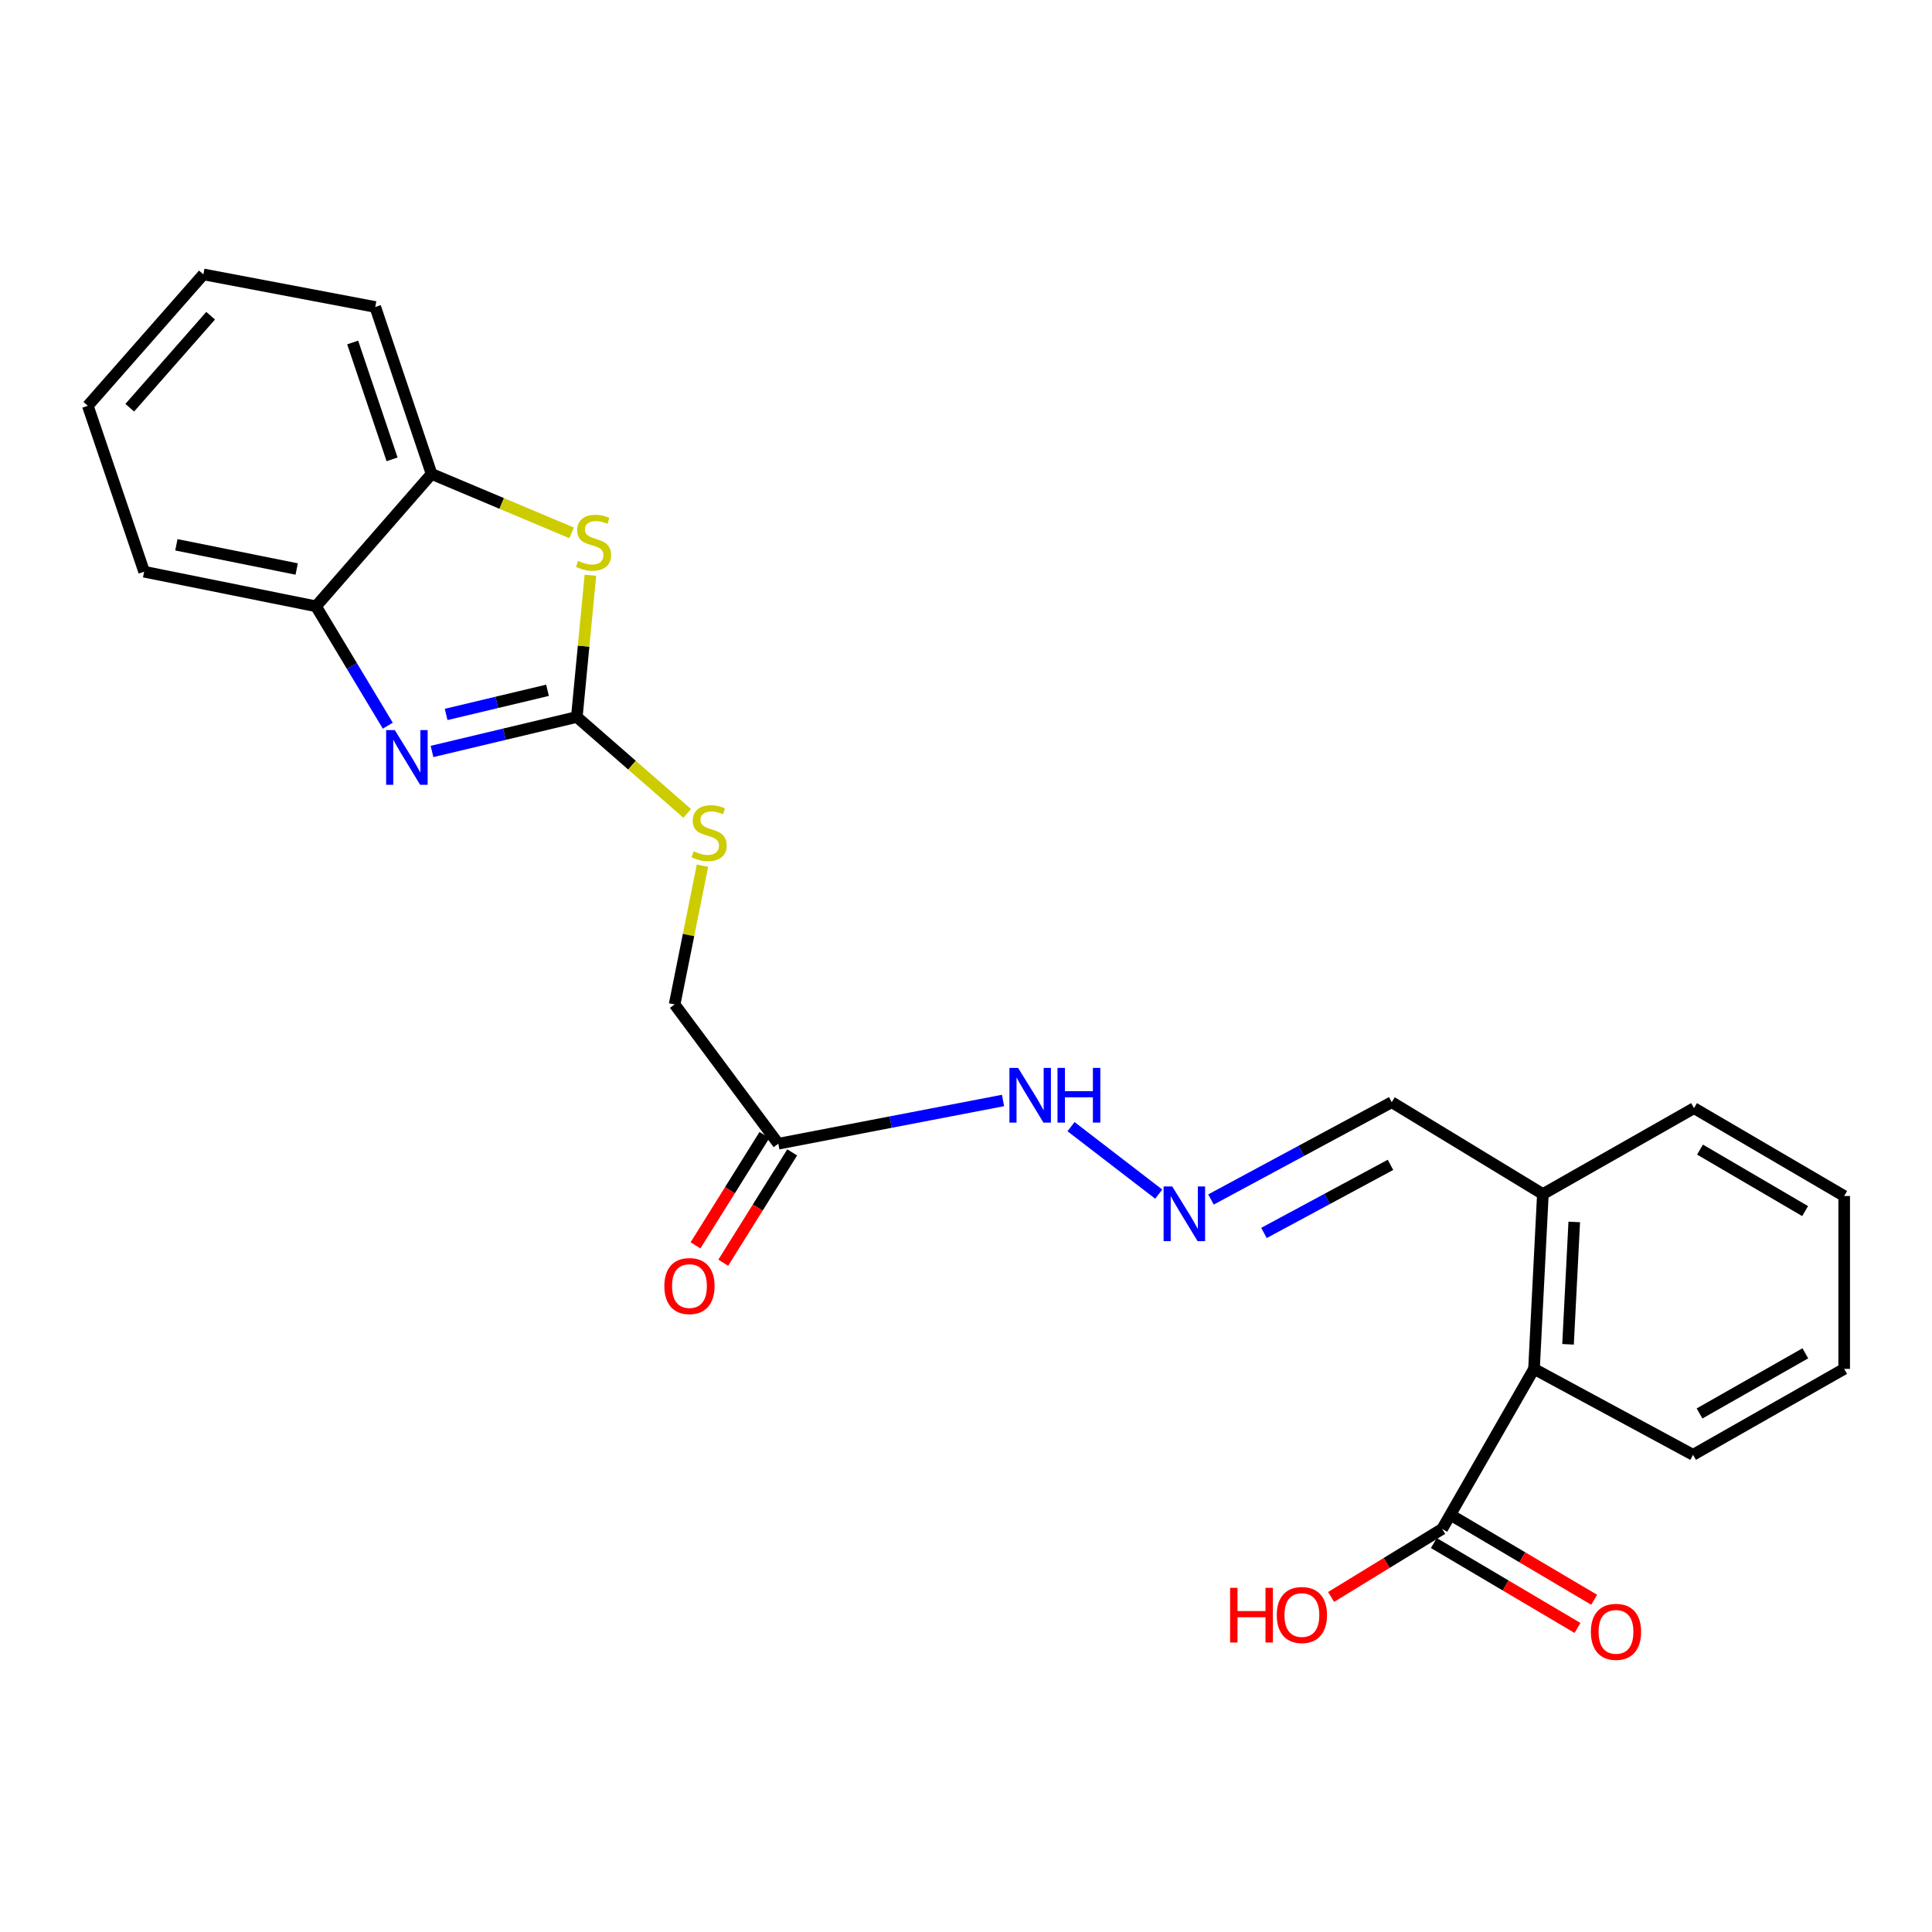 <?xml version='1.0' encoding='iso-8859-1'?>
<svg version='1.1' baseProfile='full'
              xmlns='http://www.w3.org/2000/svg'
                      xmlns:rdkit='http://www.rdkit.org/xml'
                      xmlns:xlink='http://www.w3.org/1999/xlink'
                  xml:space='preserve'
width='1000px' height='1000px' viewBox='0 0 1000 1000'>
<!-- END OF HEADER -->
<rect style='opacity:1.0;fill:#FFFFFF;stroke:none' width='1000' height='1000' x='0' y='0'> </rect>
<path class='bond-0' d='M 298.566,371.105 L 261.087,380.032' style='fill:none;fill-rule:evenodd;stroke:#000000;stroke-width:6px;stroke-linecap:butt;stroke-linejoin:miter;stroke-opacity:1' />
<path class='bond-0' d='M 261.087,380.032 L 223.608,388.959' style='fill:none;fill-rule:evenodd;stroke:#0000FF;stroke-width:6px;stroke-linecap:butt;stroke-linejoin:miter;stroke-opacity:1' />
<path class='bond-0' d='M 283.395,357.295 L 257.16,363.544' style='fill:none;fill-rule:evenodd;stroke:#000000;stroke-width:6px;stroke-linecap:butt;stroke-linejoin:miter;stroke-opacity:1' />
<path class='bond-0' d='M 257.16,363.544 L 230.924,369.793' style='fill:none;fill-rule:evenodd;stroke:#0000FF;stroke-width:6px;stroke-linecap:butt;stroke-linejoin:miter;stroke-opacity:1' />
<path class='bond-1' d='M 298.566,371.105 L 302.076,334.426' style='fill:none;fill-rule:evenodd;stroke:#000000;stroke-width:6px;stroke-linecap:butt;stroke-linejoin:miter;stroke-opacity:1' />
<path class='bond-1' d='M 302.076,334.426 L 305.587,297.748' style='fill:none;fill-rule:evenodd;stroke:#CCCC00;stroke-width:6px;stroke-linecap:butt;stroke-linejoin:miter;stroke-opacity:1' />
<path class='bond-8' d='M 298.566,371.105 L 327.127,396.052' style='fill:none;fill-rule:evenodd;stroke:#000000;stroke-width:6px;stroke-linecap:butt;stroke-linejoin:miter;stroke-opacity:1' />
<path class='bond-8' d='M 327.127,396.052 L 355.688,421' style='fill:none;fill-rule:evenodd;stroke:#CCCC00;stroke-width:6px;stroke-linecap:butt;stroke-linejoin:miter;stroke-opacity:1' />
<path class='bond-2' d='M 200.72,375.614 L 182.142,344.719' style='fill:none;fill-rule:evenodd;stroke:#0000FF;stroke-width:6px;stroke-linecap:butt;stroke-linejoin:miter;stroke-opacity:1' />
<path class='bond-2' d='M 182.142,344.719 L 163.564,313.825' style='fill:none;fill-rule:evenodd;stroke:#000000;stroke-width:6px;stroke-linecap:butt;stroke-linejoin:miter;stroke-opacity:1' />
<path class='bond-4' d='M 295.874,275.816 L 259.625,260.559' style='fill:none;fill-rule:evenodd;stroke:#CCCC00;stroke-width:6px;stroke-linecap:butt;stroke-linejoin:miter;stroke-opacity:1' />
<path class='bond-4' d='M 259.625,260.559 L 223.376,245.302' style='fill:none;fill-rule:evenodd;stroke:#000000;stroke-width:6px;stroke-linecap:butt;stroke-linejoin:miter;stroke-opacity:1' />
<path class='bond-16' d='M 163.564,313.825 L 74.598,295.915' style='fill:none;fill-rule:evenodd;stroke:#000000;stroke-width:6px;stroke-linecap:butt;stroke-linejoin:miter;stroke-opacity:1' />
<path class='bond-16' d='M 153.564,294.522 L 91.288,281.985' style='fill:none;fill-rule:evenodd;stroke:#000000;stroke-width:6px;stroke-linecap:butt;stroke-linejoin:miter;stroke-opacity:1' />
<path class='bond-24' d='M 163.564,313.825 L 223.376,245.302' style='fill:none;fill-rule:evenodd;stroke:#000000;stroke-width:6px;stroke-linecap:butt;stroke-linejoin:miter;stroke-opacity:1' />
<path class='bond-3' d='M 746.463,791.374 L 793.997,708.53' style='fill:none;fill-rule:evenodd;stroke:#000000;stroke-width:6px;stroke-linecap:butt;stroke-linejoin:miter;stroke-opacity:1' />
<path class='bond-12' d='M 742.151,798.67 L 779.331,820.647' style='fill:none;fill-rule:evenodd;stroke:#000000;stroke-width:6px;stroke-linecap:butt;stroke-linejoin:miter;stroke-opacity:1' />
<path class='bond-12' d='M 779.331,820.647 L 816.511,842.625' style='fill:none;fill-rule:evenodd;stroke:#FF0000;stroke-width:6px;stroke-linecap:butt;stroke-linejoin:miter;stroke-opacity:1' />
<path class='bond-12' d='M 750.776,784.079 L 787.956,806.056' style='fill:none;fill-rule:evenodd;stroke:#000000;stroke-width:6px;stroke-linecap:butt;stroke-linejoin:miter;stroke-opacity:1' />
<path class='bond-12' d='M 787.956,806.056 L 825.136,828.034' style='fill:none;fill-rule:evenodd;stroke:#FF0000;stroke-width:6px;stroke-linecap:butt;stroke-linejoin:miter;stroke-opacity:1' />
<path class='bond-15' d='M 746.463,791.374 L 717.723,808.978' style='fill:none;fill-rule:evenodd;stroke:#000000;stroke-width:6px;stroke-linecap:butt;stroke-linejoin:miter;stroke-opacity:1' />
<path class='bond-15' d='M 717.723,808.978 L 688.983,826.582' style='fill:none;fill-rule:evenodd;stroke:#FF0000;stroke-width:6px;stroke-linecap:butt;stroke-linejoin:miter;stroke-opacity:1' />
<path class='bond-18' d='M 223.376,245.302 L 194.233,158.889' style='fill:none;fill-rule:evenodd;stroke:#000000;stroke-width:6px;stroke-linecap:butt;stroke-linejoin:miter;stroke-opacity:1' />
<path class='bond-18' d='M 202.944,237.757 L 182.544,177.267' style='fill:none;fill-rule:evenodd;stroke:#000000;stroke-width:6px;stroke-linecap:butt;stroke-linejoin:miter;stroke-opacity:1' />
<path class='bond-5' d='M 402.852,591.984 L 349.179,519.883' style='fill:none;fill-rule:evenodd;stroke:#000000;stroke-width:6px;stroke-linecap:butt;stroke-linejoin:miter;stroke-opacity:1' />
<path class='bond-9' d='M 402.852,591.984 L 461.007,580.794' style='fill:none;fill-rule:evenodd;stroke:#000000;stroke-width:6px;stroke-linecap:butt;stroke-linejoin:miter;stroke-opacity:1' />
<path class='bond-9' d='M 461.007,580.794 L 519.162,569.604' style='fill:none;fill-rule:evenodd;stroke:#0000FF;stroke-width:6px;stroke-linecap:butt;stroke-linejoin:miter;stroke-opacity:1' />
<path class='bond-11' d='M 395.665,587.493 L 377.822,616.047' style='fill:none;fill-rule:evenodd;stroke:#000000;stroke-width:6px;stroke-linecap:butt;stroke-linejoin:miter;stroke-opacity:1' />
<path class='bond-11' d='M 377.822,616.047 L 359.979,644.601' style='fill:none;fill-rule:evenodd;stroke:#FF0000;stroke-width:6px;stroke-linecap:butt;stroke-linejoin:miter;stroke-opacity:1' />
<path class='bond-11' d='M 410.039,596.474 L 392.196,625.029' style='fill:none;fill-rule:evenodd;stroke:#000000;stroke-width:6px;stroke-linecap:butt;stroke-linejoin:miter;stroke-opacity:1' />
<path class='bond-11' d='M 392.196,625.029 L 374.353,653.583' style='fill:none;fill-rule:evenodd;stroke:#FF0000;stroke-width:6px;stroke-linecap:butt;stroke-linejoin:miter;stroke-opacity:1' />
<path class='bond-6' d='M 793.997,708.53 L 798.592,618.048' style='fill:none;fill-rule:evenodd;stroke:#000000;stroke-width:6px;stroke-linecap:butt;stroke-linejoin:miter;stroke-opacity:1' />
<path class='bond-6' d='M 811.614,695.817 L 814.83,632.48' style='fill:none;fill-rule:evenodd;stroke:#000000;stroke-width:6px;stroke-linecap:butt;stroke-linejoin:miter;stroke-opacity:1' />
<path class='bond-17' d='M 793.997,708.53 L 876.324,753.012' style='fill:none;fill-rule:evenodd;stroke:#000000;stroke-width:6px;stroke-linecap:butt;stroke-linejoin:miter;stroke-opacity:1' />
<path class='bond-7' d='M 599.758,618.077 L 554.358,583.157' style='fill:none;fill-rule:evenodd;stroke:#0000FF;stroke-width:6px;stroke-linecap:butt;stroke-linejoin:miter;stroke-opacity:1' />
<path class='bond-13' d='M 626.803,620.853 L 673.582,595.674' style='fill:none;fill-rule:evenodd;stroke:#0000FF;stroke-width:6px;stroke-linecap:butt;stroke-linejoin:miter;stroke-opacity:1' />
<path class='bond-13' d='M 673.582,595.674 L 720.361,570.495' style='fill:none;fill-rule:evenodd;stroke:#000000;stroke-width:6px;stroke-linecap:butt;stroke-linejoin:miter;stroke-opacity:1' />
<path class='bond-13' d='M 654.225,638.174 L 686.971,620.549' style='fill:none;fill-rule:evenodd;stroke:#0000FF;stroke-width:6px;stroke-linecap:butt;stroke-linejoin:miter;stroke-opacity:1' />
<path class='bond-13' d='M 686.971,620.549 L 719.716,602.924' style='fill:none;fill-rule:evenodd;stroke:#000000;stroke-width:6px;stroke-linecap:butt;stroke-linejoin:miter;stroke-opacity:1' />
<path class='bond-14' d='M 363.598,448.066 L 356.388,483.974' style='fill:none;fill-rule:evenodd;stroke:#CCCC00;stroke-width:6px;stroke-linecap:butt;stroke-linejoin:miter;stroke-opacity:1' />
<path class='bond-14' d='M 356.388,483.974 L 349.179,519.883' style='fill:none;fill-rule:evenodd;stroke:#000000;stroke-width:6px;stroke-linecap:butt;stroke-linejoin:miter;stroke-opacity:1' />
<path class='bond-10' d='M 798.592,618.048 L 720.361,570.495' style='fill:none;fill-rule:evenodd;stroke:#000000;stroke-width:6px;stroke-linecap:butt;stroke-linejoin:miter;stroke-opacity:1' />
<path class='bond-19' d='M 798.592,618.048 L 876.823,573.575' style='fill:none;fill-rule:evenodd;stroke:#000000;stroke-width:6px;stroke-linecap:butt;stroke-linejoin:miter;stroke-opacity:1' />
<path class='bond-22' d='M 74.598,295.915 L 45.455,210.038' style='fill:none;fill-rule:evenodd;stroke:#000000;stroke-width:6px;stroke-linecap:butt;stroke-linejoin:miter;stroke-opacity:1' />
<path class='bond-26' d='M 876.324,753.012 L 954.545,708.53' style='fill:none;fill-rule:evenodd;stroke:#000000;stroke-width:6px;stroke-linecap:butt;stroke-linejoin:miter;stroke-opacity:1' />
<path class='bond-26' d='M 879.678,731.606 L 934.434,700.468' style='fill:none;fill-rule:evenodd;stroke:#000000;stroke-width:6px;stroke-linecap:butt;stroke-linejoin:miter;stroke-opacity:1' />
<path class='bond-21' d='M 194.233,158.889 L 105.267,142.024' style='fill:none;fill-rule:evenodd;stroke:#000000;stroke-width:6px;stroke-linecap:butt;stroke-linejoin:miter;stroke-opacity:1' />
<path class='bond-23' d='M 876.823,573.575 L 954.545,619.056' style='fill:none;fill-rule:evenodd;stroke:#000000;stroke-width:6px;stroke-linecap:butt;stroke-linejoin:miter;stroke-opacity:1' />
<path class='bond-23' d='M 879.921,595.026 L 934.327,626.862' style='fill:none;fill-rule:evenodd;stroke:#000000;stroke-width:6px;stroke-linecap:butt;stroke-linejoin:miter;stroke-opacity:1' />
<path class='bond-20' d='M 954.545,708.53 L 954.545,619.056' style='fill:none;fill-rule:evenodd;stroke:#000000;stroke-width:6px;stroke-linecap:butt;stroke-linejoin:miter;stroke-opacity:1' />
<path class='bond-25' d='M 105.267,142.024 L 45.455,210.038' style='fill:none;fill-rule:evenodd;stroke:#000000;stroke-width:6px;stroke-linecap:butt;stroke-linejoin:miter;stroke-opacity:1' />
<path class='bond-25' d='M 109.023,163.419 L 67.154,211.029' style='fill:none;fill-rule:evenodd;stroke:#000000;stroke-width:6px;stroke-linecap:butt;stroke-linejoin:miter;stroke-opacity:1' />
<path  class='atom-1' d='M 204.348 377.896
L 213.628 392.896
Q 214.548 394.376, 216.028 397.056
Q 217.508 399.736, 217.588 399.896
L 217.588 377.896
L 221.348 377.896
L 221.348 406.216
L 217.468 406.216
L 207.508 389.816
Q 206.348 387.896, 205.108 385.696
Q 203.908 383.496, 203.548 382.816
L 203.548 406.216
L 199.868 406.216
L 199.868 377.896
L 204.348 377.896
' fill='#0000FF'/>
<path  class='atom-2' d='M 299.229 290.315
Q 299.549 290.435, 300.869 290.995
Q 302.189 291.555, 303.629 291.915
Q 305.109 292.235, 306.549 292.235
Q 309.229 292.235, 310.789 290.955
Q 312.349 289.635, 312.349 287.355
Q 312.349 285.795, 311.549 284.835
Q 310.789 283.875, 309.589 283.355
Q 308.389 282.835, 306.389 282.235
Q 303.869 281.475, 302.349 280.755
Q 300.869 280.035, 299.789 278.515
Q 298.749 276.995, 298.749 274.435
Q 298.749 270.875, 301.149 268.675
Q 303.589 266.475, 308.389 266.475
Q 311.669 266.475, 315.389 268.035
L 314.469 271.115
Q 311.069 269.715, 308.509 269.715
Q 305.749 269.715, 304.229 270.875
Q 302.709 271.995, 302.749 273.955
Q 302.749 275.475, 303.509 276.395
Q 304.309 277.315, 305.429 277.835
Q 306.589 278.355, 308.509 278.955
Q 311.069 279.755, 312.589 280.555
Q 314.109 281.355, 315.189 282.995
Q 316.309 284.595, 316.309 287.355
Q 316.309 291.275, 313.669 293.395
Q 311.069 295.475, 306.709 295.475
Q 304.189 295.475, 302.269 294.915
Q 300.389 294.395, 298.149 293.475
L 299.229 290.315
' fill='#CCCC00'/>
<path  class='atom-8' d='M 606.755 614.114
L 616.035 629.114
Q 616.955 630.594, 618.435 633.274
Q 619.915 635.954, 619.995 636.114
L 619.995 614.114
L 623.755 614.114
L 623.755 642.434
L 619.875 642.434
L 609.915 626.034
Q 608.755 624.114, 607.515 621.914
Q 606.315 619.714, 605.955 619.034
L 605.955 642.434
L 602.275 642.434
L 602.275 614.114
L 606.755 614.114
' fill='#0000FF'/>
<path  class='atom-9' d='M 359.041 440.637
Q 359.361 440.757, 360.681 441.317
Q 362.001 441.877, 363.441 442.237
Q 364.921 442.557, 366.361 442.557
Q 369.041 442.557, 370.601 441.277
Q 372.161 439.957, 372.161 437.677
Q 372.161 436.117, 371.361 435.157
Q 370.601 434.197, 369.401 433.677
Q 368.201 433.157, 366.201 432.557
Q 363.681 431.797, 362.161 431.077
Q 360.681 430.357, 359.601 428.837
Q 358.561 427.317, 358.561 424.757
Q 358.561 421.197, 360.961 418.997
Q 363.401 416.797, 368.201 416.797
Q 371.481 416.797, 375.201 418.357
L 374.281 421.437
Q 370.881 420.037, 368.321 420.037
Q 365.561 420.037, 364.041 421.197
Q 362.521 422.317, 362.561 424.277
Q 362.561 425.797, 363.321 426.717
Q 364.121 427.637, 365.241 428.157
Q 366.401 428.677, 368.321 429.277
Q 370.881 430.077, 372.401 430.877
Q 373.921 431.677, 375.001 433.317
Q 376.121 434.917, 376.121 437.677
Q 376.121 441.597, 373.481 443.717
Q 370.881 445.797, 366.521 445.797
Q 364.001 445.797, 362.081 445.237
Q 360.201 444.717, 357.961 443.797
L 359.041 440.637
' fill='#CCCC00'/>
<path  class='atom-10' d='M 526.961 552.738
L 536.241 567.738
Q 537.161 569.218, 538.641 571.898
Q 540.121 574.578, 540.201 574.738
L 540.201 552.738
L 543.961 552.738
L 543.961 581.058
L 540.081 581.058
L 530.121 564.658
Q 528.961 562.738, 527.721 560.538
Q 526.521 558.338, 526.161 557.658
L 526.161 581.058
L 522.481 581.058
L 522.481 552.738
L 526.961 552.738
' fill='#0000FF'/>
<path  class='atom-10' d='M 547.361 552.738
L 551.201 552.738
L 551.201 564.778
L 565.681 564.778
L 565.681 552.738
L 569.521 552.738
L 569.521 581.058
L 565.681 581.058
L 565.681 567.978
L 551.201 567.978
L 551.201 581.058
L 547.361 581.058
L 547.361 552.738
' fill='#0000FF'/>
<path  class='atom-12' d='M 343.862 665.662
Q 343.862 658.862, 347.222 655.062
Q 350.582 651.262, 356.862 651.262
Q 363.142 651.262, 366.502 655.062
Q 369.862 658.862, 369.862 665.662
Q 369.862 672.542, 366.462 676.462
Q 363.062 680.342, 356.862 680.342
Q 350.622 680.342, 347.222 676.462
Q 343.862 672.582, 343.862 665.662
M 356.862 677.142
Q 361.182 677.142, 363.502 674.262
Q 365.862 671.342, 365.862 665.662
Q 365.862 660.102, 363.502 657.302
Q 361.182 654.462, 356.862 654.462
Q 352.542 654.462, 350.182 657.262
Q 347.862 660.062, 347.862 665.662
Q 347.862 671.382, 350.182 674.262
Q 352.542 677.142, 356.862 677.142
' fill='#FF0000'/>
<path  class='atom-13' d='M 823.436 844.638
Q 823.436 837.838, 826.796 834.038
Q 830.156 830.238, 836.436 830.238
Q 842.716 830.238, 846.076 834.038
Q 849.436 837.838, 849.436 844.638
Q 849.436 851.518, 846.036 855.438
Q 842.636 859.318, 836.436 859.318
Q 830.196 859.318, 826.796 855.438
Q 823.436 851.558, 823.436 844.638
M 836.436 856.118
Q 840.756 856.118, 843.076 853.238
Q 845.436 850.318, 845.436 844.638
Q 845.436 839.078, 843.076 836.278
Q 840.756 833.438, 836.436 833.438
Q 832.116 833.438, 829.756 836.238
Q 827.436 839.038, 827.436 844.638
Q 827.436 850.358, 829.756 853.238
Q 832.116 856.118, 836.436 856.118
' fill='#FF0000'/>
<path  class='atom-16' d='M 636.694 821.848
L 640.534 821.848
L 640.534 833.888
L 655.014 833.888
L 655.014 821.848
L 658.854 821.848
L 658.854 850.168
L 655.014 850.168
L 655.014 837.088
L 640.534 837.088
L 640.534 850.168
L 636.694 850.168
L 636.694 821.848
' fill='#FF0000'/>
<path  class='atom-16' d='M 660.854 835.928
Q 660.854 829.128, 664.214 825.328
Q 667.574 821.528, 673.854 821.528
Q 680.134 821.528, 683.494 825.328
Q 686.854 829.128, 686.854 835.928
Q 686.854 842.808, 683.454 846.728
Q 680.054 850.608, 673.854 850.608
Q 667.614 850.608, 664.214 846.728
Q 660.854 842.848, 660.854 835.928
M 673.854 847.408
Q 678.174 847.408, 680.494 844.528
Q 682.854 841.608, 682.854 835.928
Q 682.854 830.368, 680.494 827.568
Q 678.174 824.728, 673.854 824.728
Q 669.534 824.728, 667.174 827.528
Q 664.854 830.328, 664.854 835.928
Q 664.854 841.648, 667.174 844.528
Q 669.534 847.408, 673.854 847.408
' fill='#FF0000'/>
</svg>
